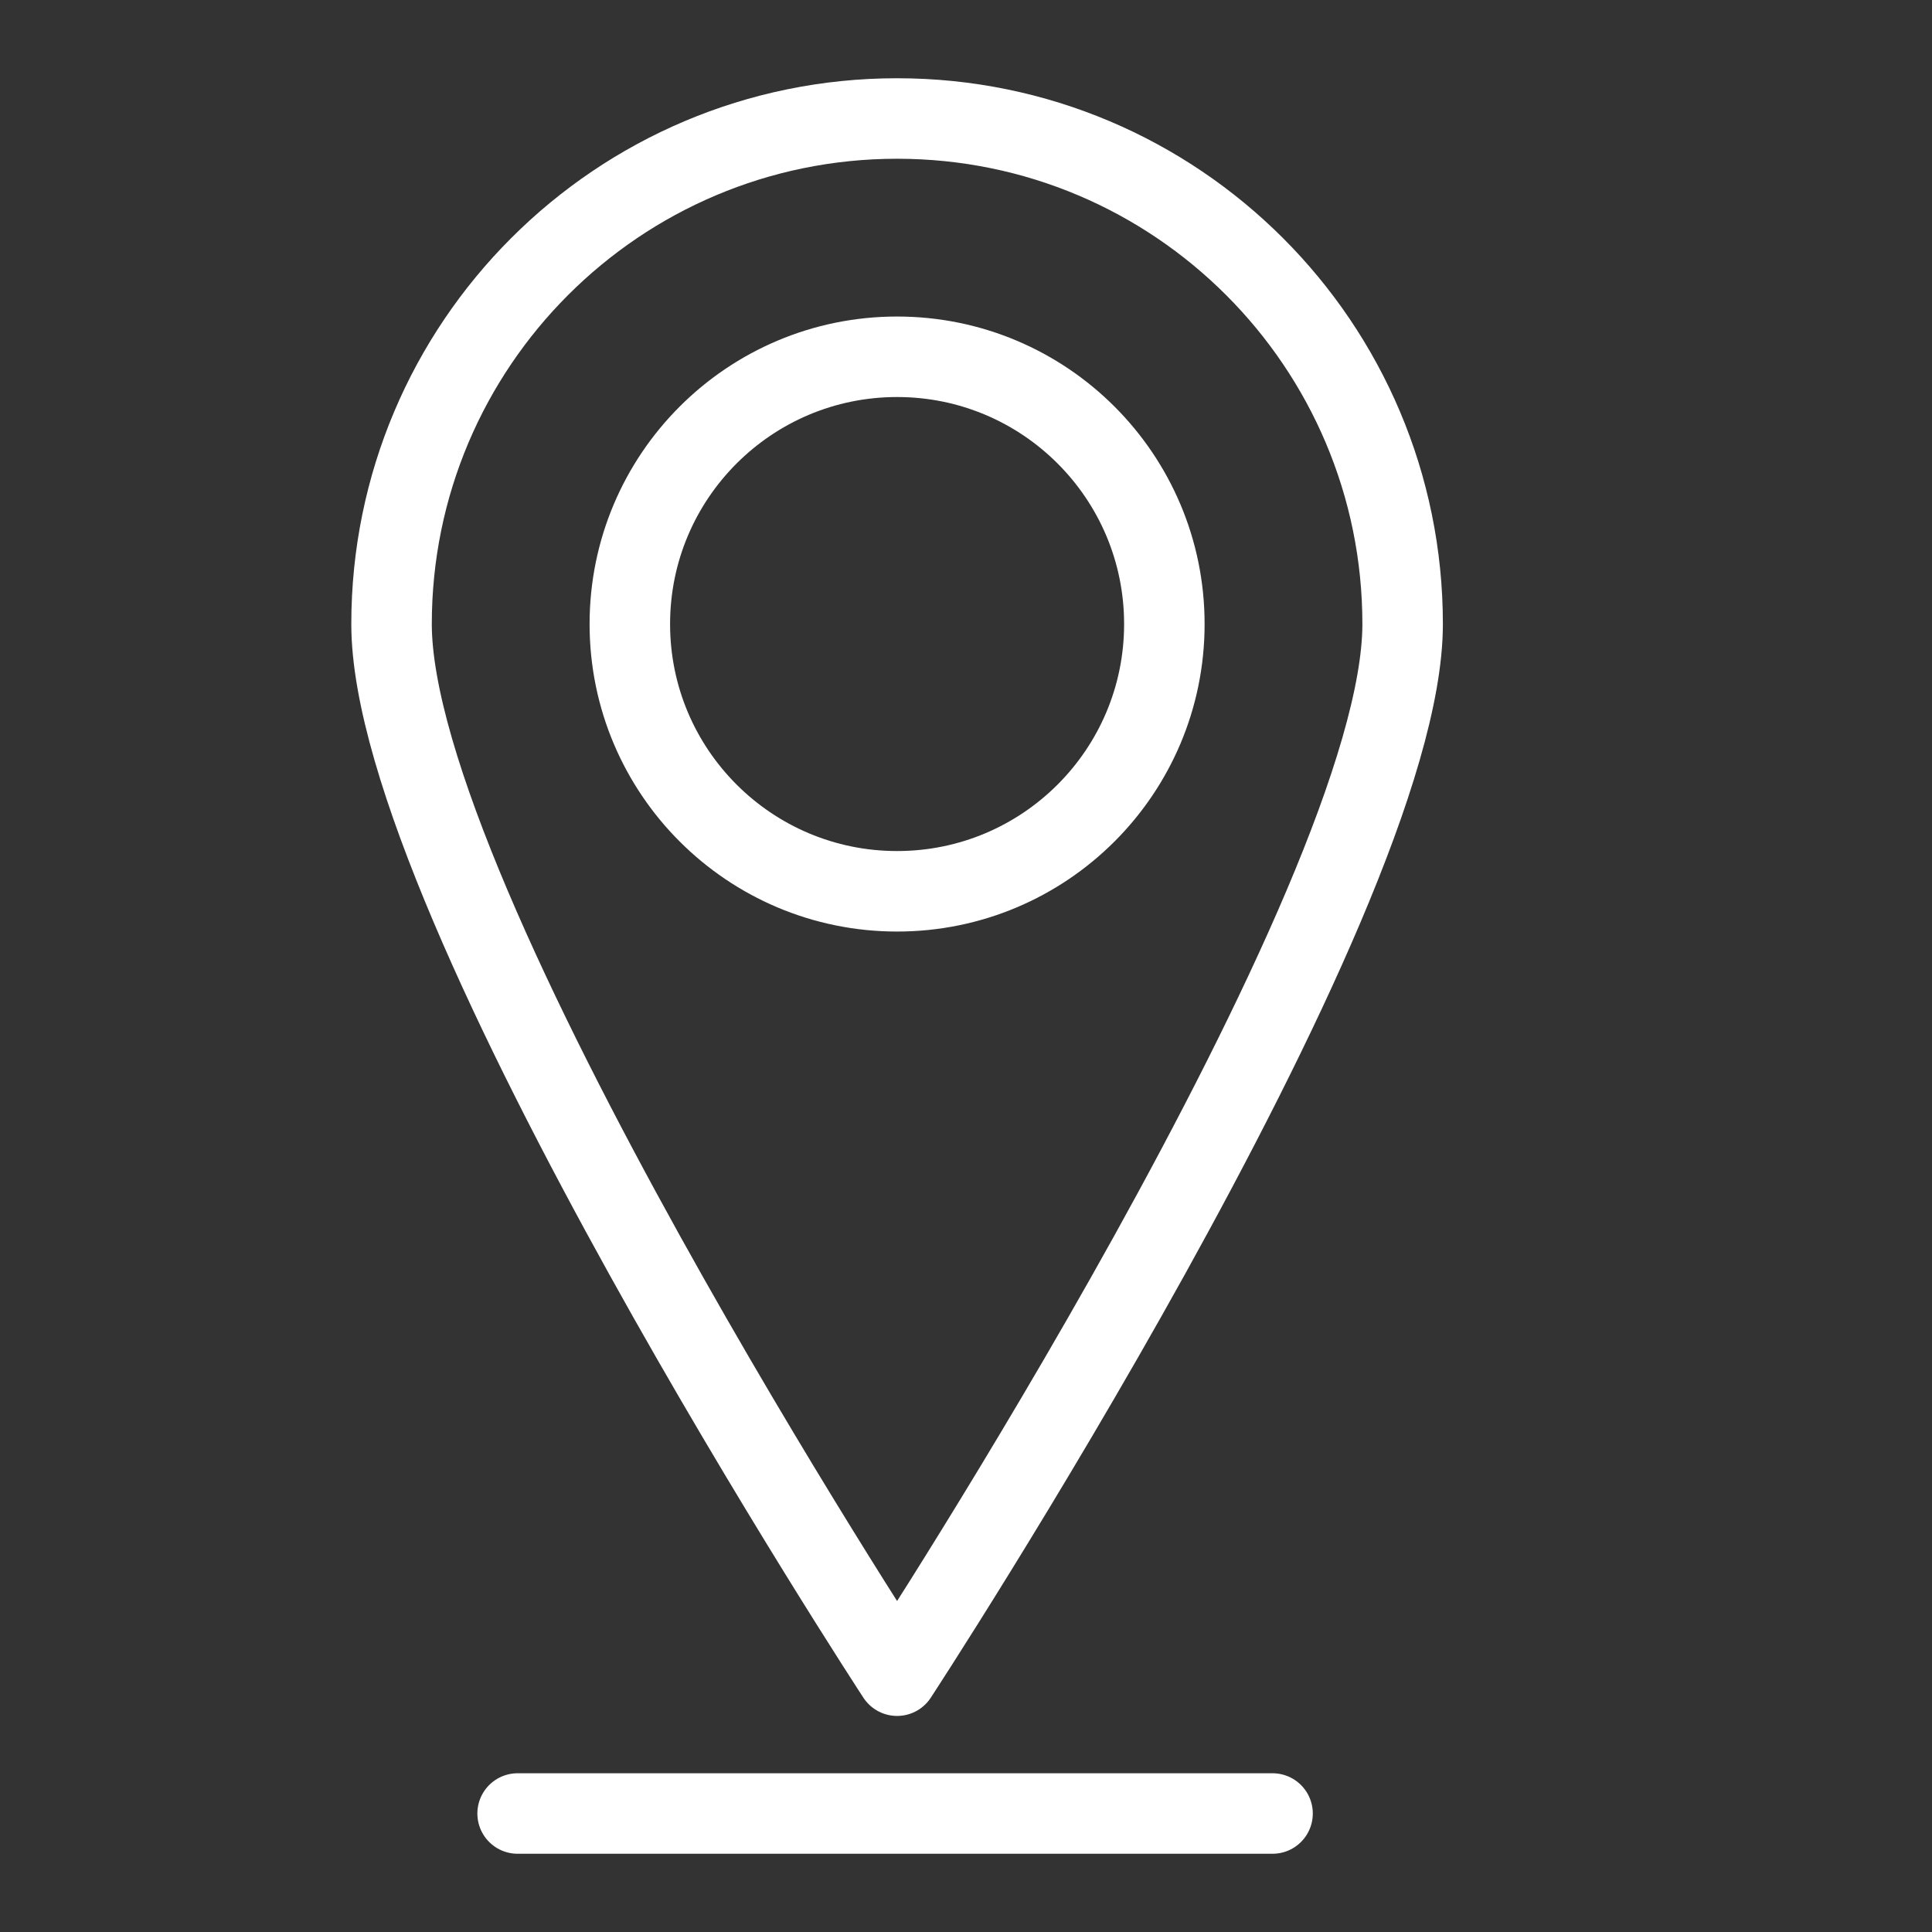 <?xml version="1.0" encoding="UTF-8"?>
<svg id="Layer_1" xmlns="http://www.w3.org/2000/svg" version="1.1" viewBox="0 0 120 120">
  <rect x="0" y="0" width="120" height="120" fill="#333333" stroke="none"/>
  <!-- Generator: Adobe Illustrator 29.2.0, SVG Export Plug-In . SVG Version: 2.1.0 Build 108)  -->
  <defs>
    <style>
      .st0 {
        fill: none;
        stroke: #fff;
        stroke-linecap: round;
        stroke-linejoin: round;
        stroke-width: 5px;
      }
    </style>
  </defs>
  <path class="st0" d="M87.12,38.76c0,17.34-31.4,65.32-31.4,65.32,0,0-31.4-47.98-31.4-65.32S38.38,7.36,55.72,7.36s31.4,14.06,31.4,31.4Z"/>
  <circle class="st0" cx="55.72" cy="38.76" r="16.6"/>
  <line class="st0" x1="32.15" y1="112.64" x2="79.04" y2="112.64"/>
</svg>